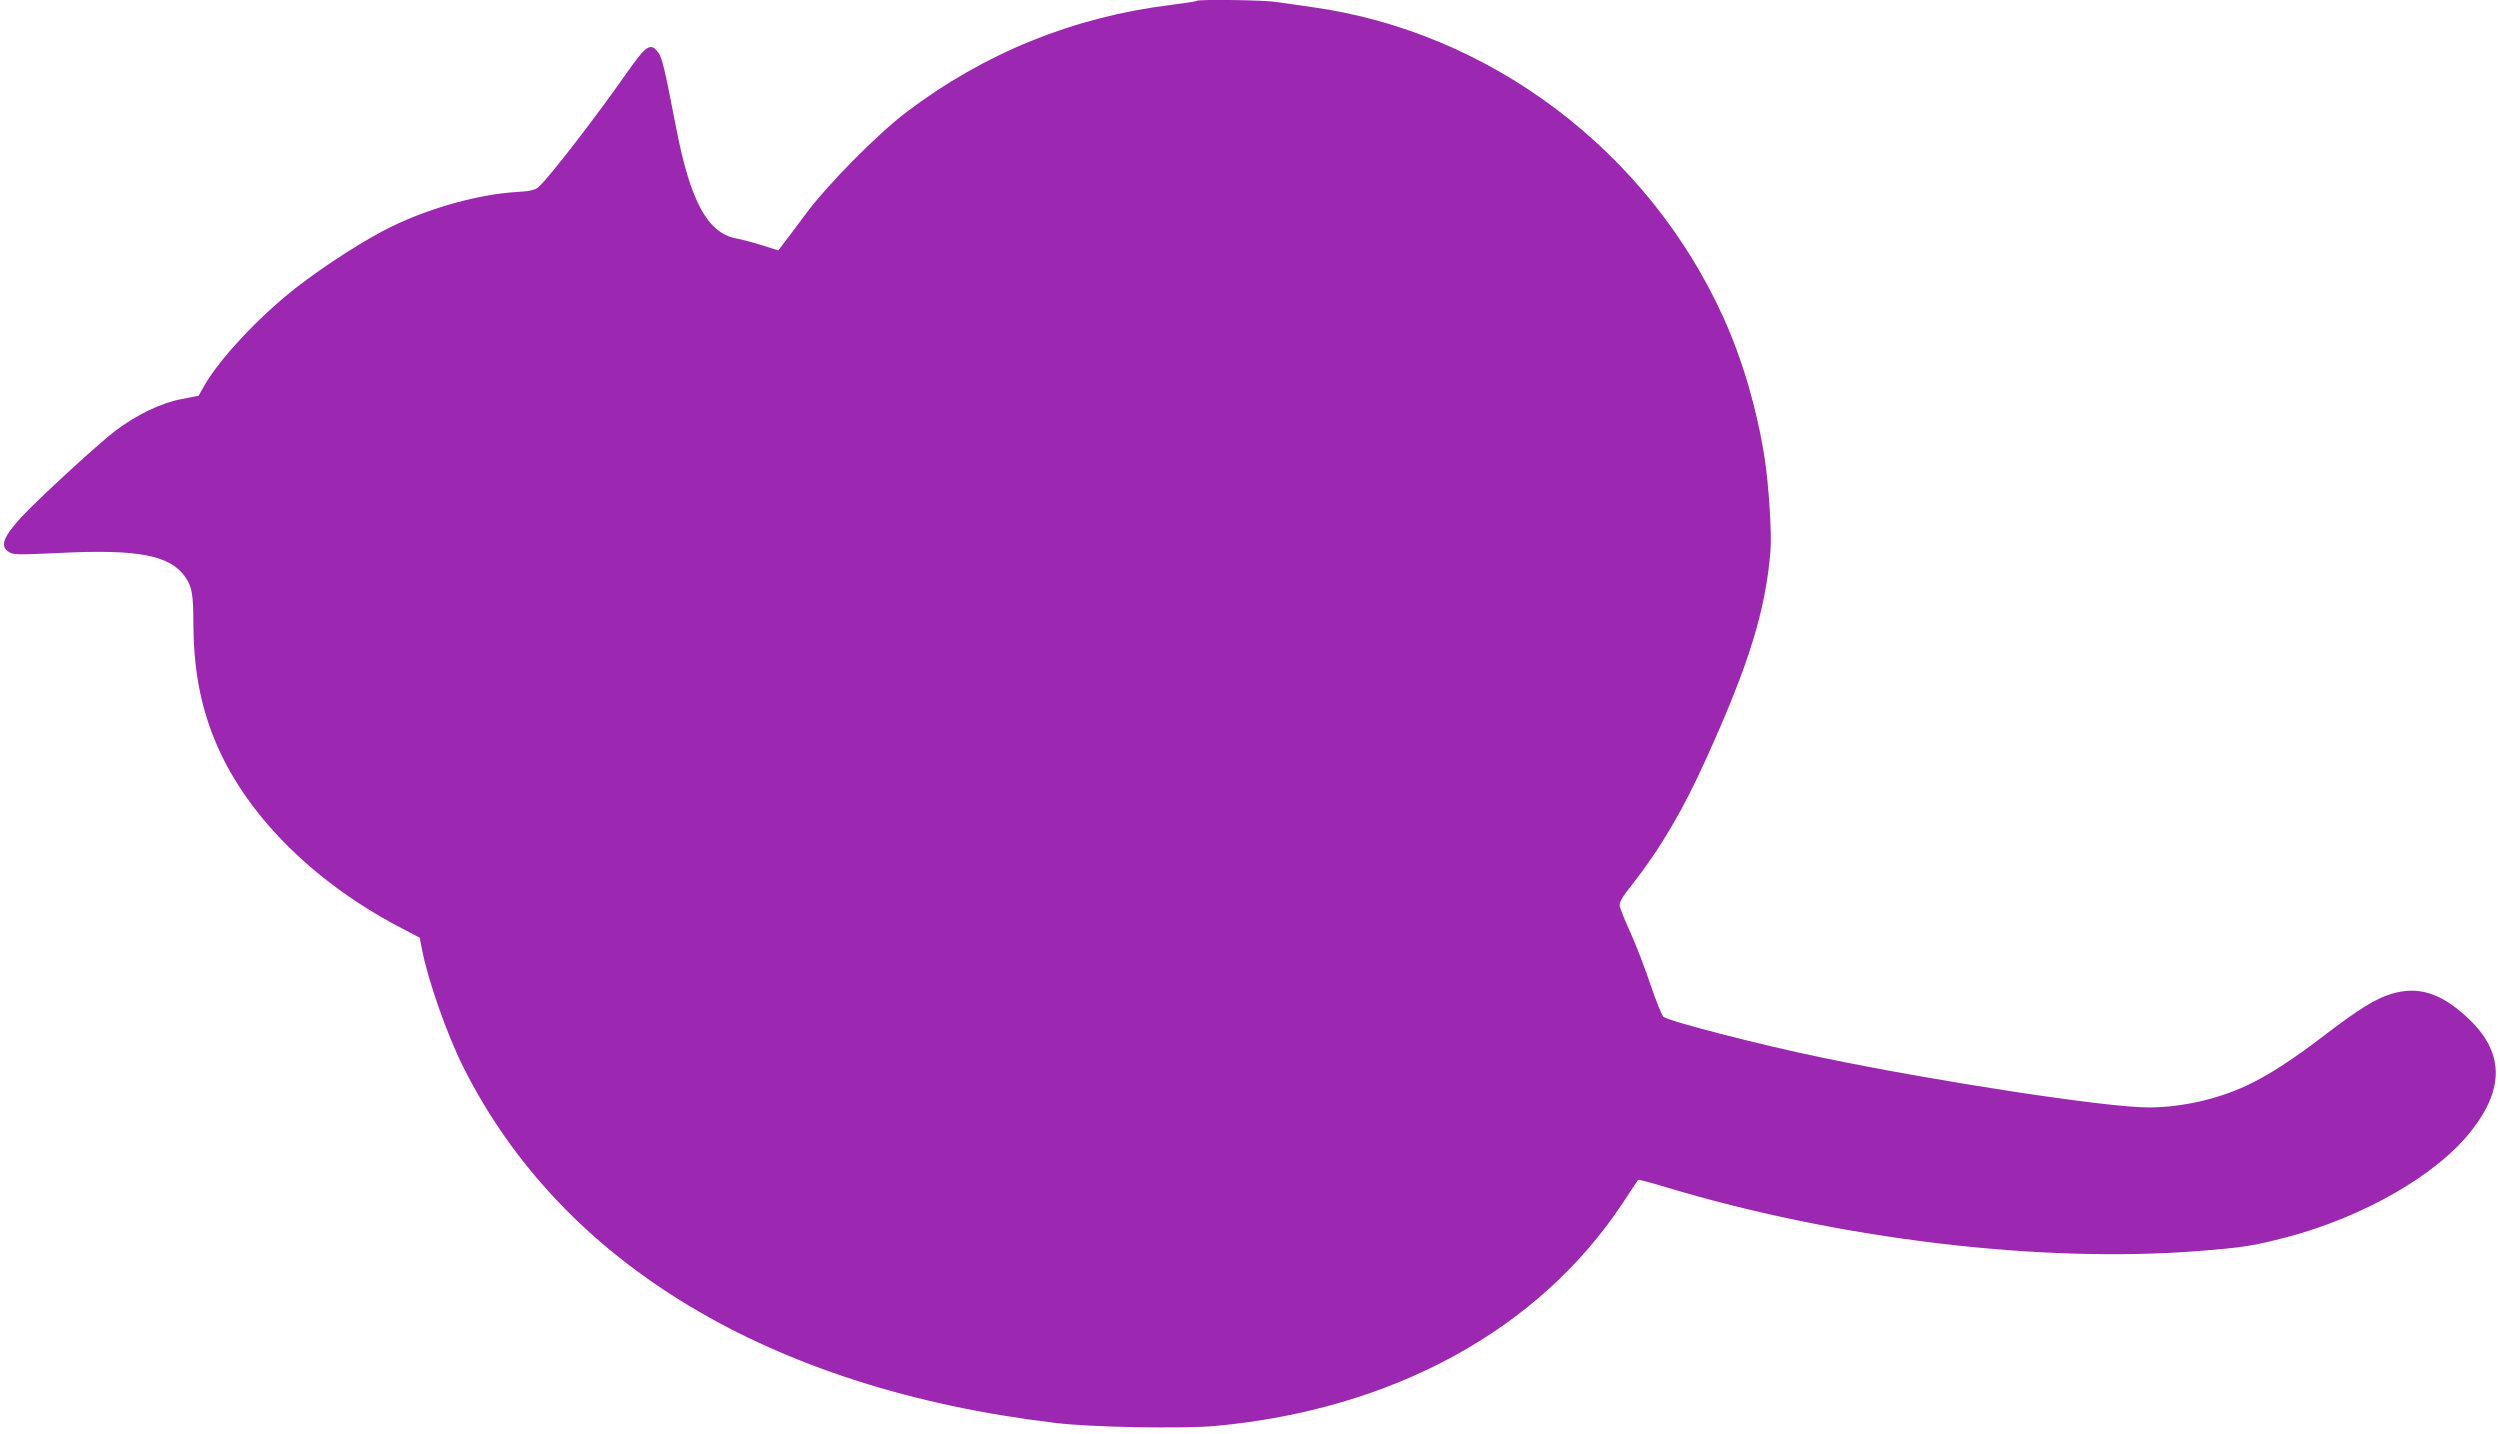 <?xml version="1.0" standalone="no"?>
<!DOCTYPE svg PUBLIC "-//W3C//DTD SVG 20010904//EN"
 "http://www.w3.org/TR/2001/REC-SVG-20010904/DTD/svg10.dtd">
<svg version="1.0" xmlns="http://www.w3.org/2000/svg"
 width="1280pt" height="734pt" viewBox="0 0 1280 734"
 preserveAspectRatio="xMidYMid meet">
<g transform="translate(0,734) scale(0.1,-0.1)"
fill="#9c27b0" stroke="none">
<path d="M6129 7336 c-3 -3 -62 -12 -133 -21 -502 -62 -957 -247 -1359 -552
-149 -114 -404 -372 -515 -523 -51 -69 -103 -138 -115 -153 l-22 -29 -80 25
c-44 14 -106 31 -139 37 -145 29 -233 194 -305 570 -57 295 -71 355 -90 380
-40 54 -61 40 -159 -99 -151 -217 -400 -540 -453 -587 -19 -17 -41 -23 -114
-27 -194 -12 -440 -80 -640 -177 -131 -64 -337 -195 -485 -310 -190 -147 -398
-369 -476 -508 l-27 -48 -86 -17 c-104 -19 -233 -81 -342 -164 -86 -65 -400
-354 -480 -441 -93 -102 -110 -148 -64 -178 23 -15 47 -15 263 -5 400 20 564
-12 641 -124 34 -50 41 -90 41 -235 1 -226 33 -408 106 -590 150 -376 495
-727 946 -965 l107 -56 11 -57 c30 -159 129 -440 212 -605 504 -1006 1569
-1647 3028 -1822 184 -23 649 -31 821 -16 909 83 1659 493 2087 1141 42 63 77
117 79 119 2 3 65 -14 141 -37 887 -267 1921 -391 2732 -327 224 18 277 26
446 70 393 103 772 320 947 545 173 220 167 406 -19 579 -137 128 -254 164
-391 122 -80 -24 -168 -79 -345 -214 -146 -112 -266 -191 -366 -241 -159 -80
-354 -126 -533 -126 -215 0 -1078 132 -1670 255 -323 67 -784 186 -812 209 -8
6 -38 81 -67 166 -28 85 -75 205 -102 265 -28 61 -52 121 -55 135 -3 19 10 44
62 109 146 186 263 384 386 658 215 476 298 744 324 1053 7 88 -9 344 -31 480
-39 248 -113 500 -209 712 -386 855 -1197 1466 -2110 1592 -66 9 -148 21 -181
26 -60 10 -396 14 -405 6z"/>
</g>
</svg>
